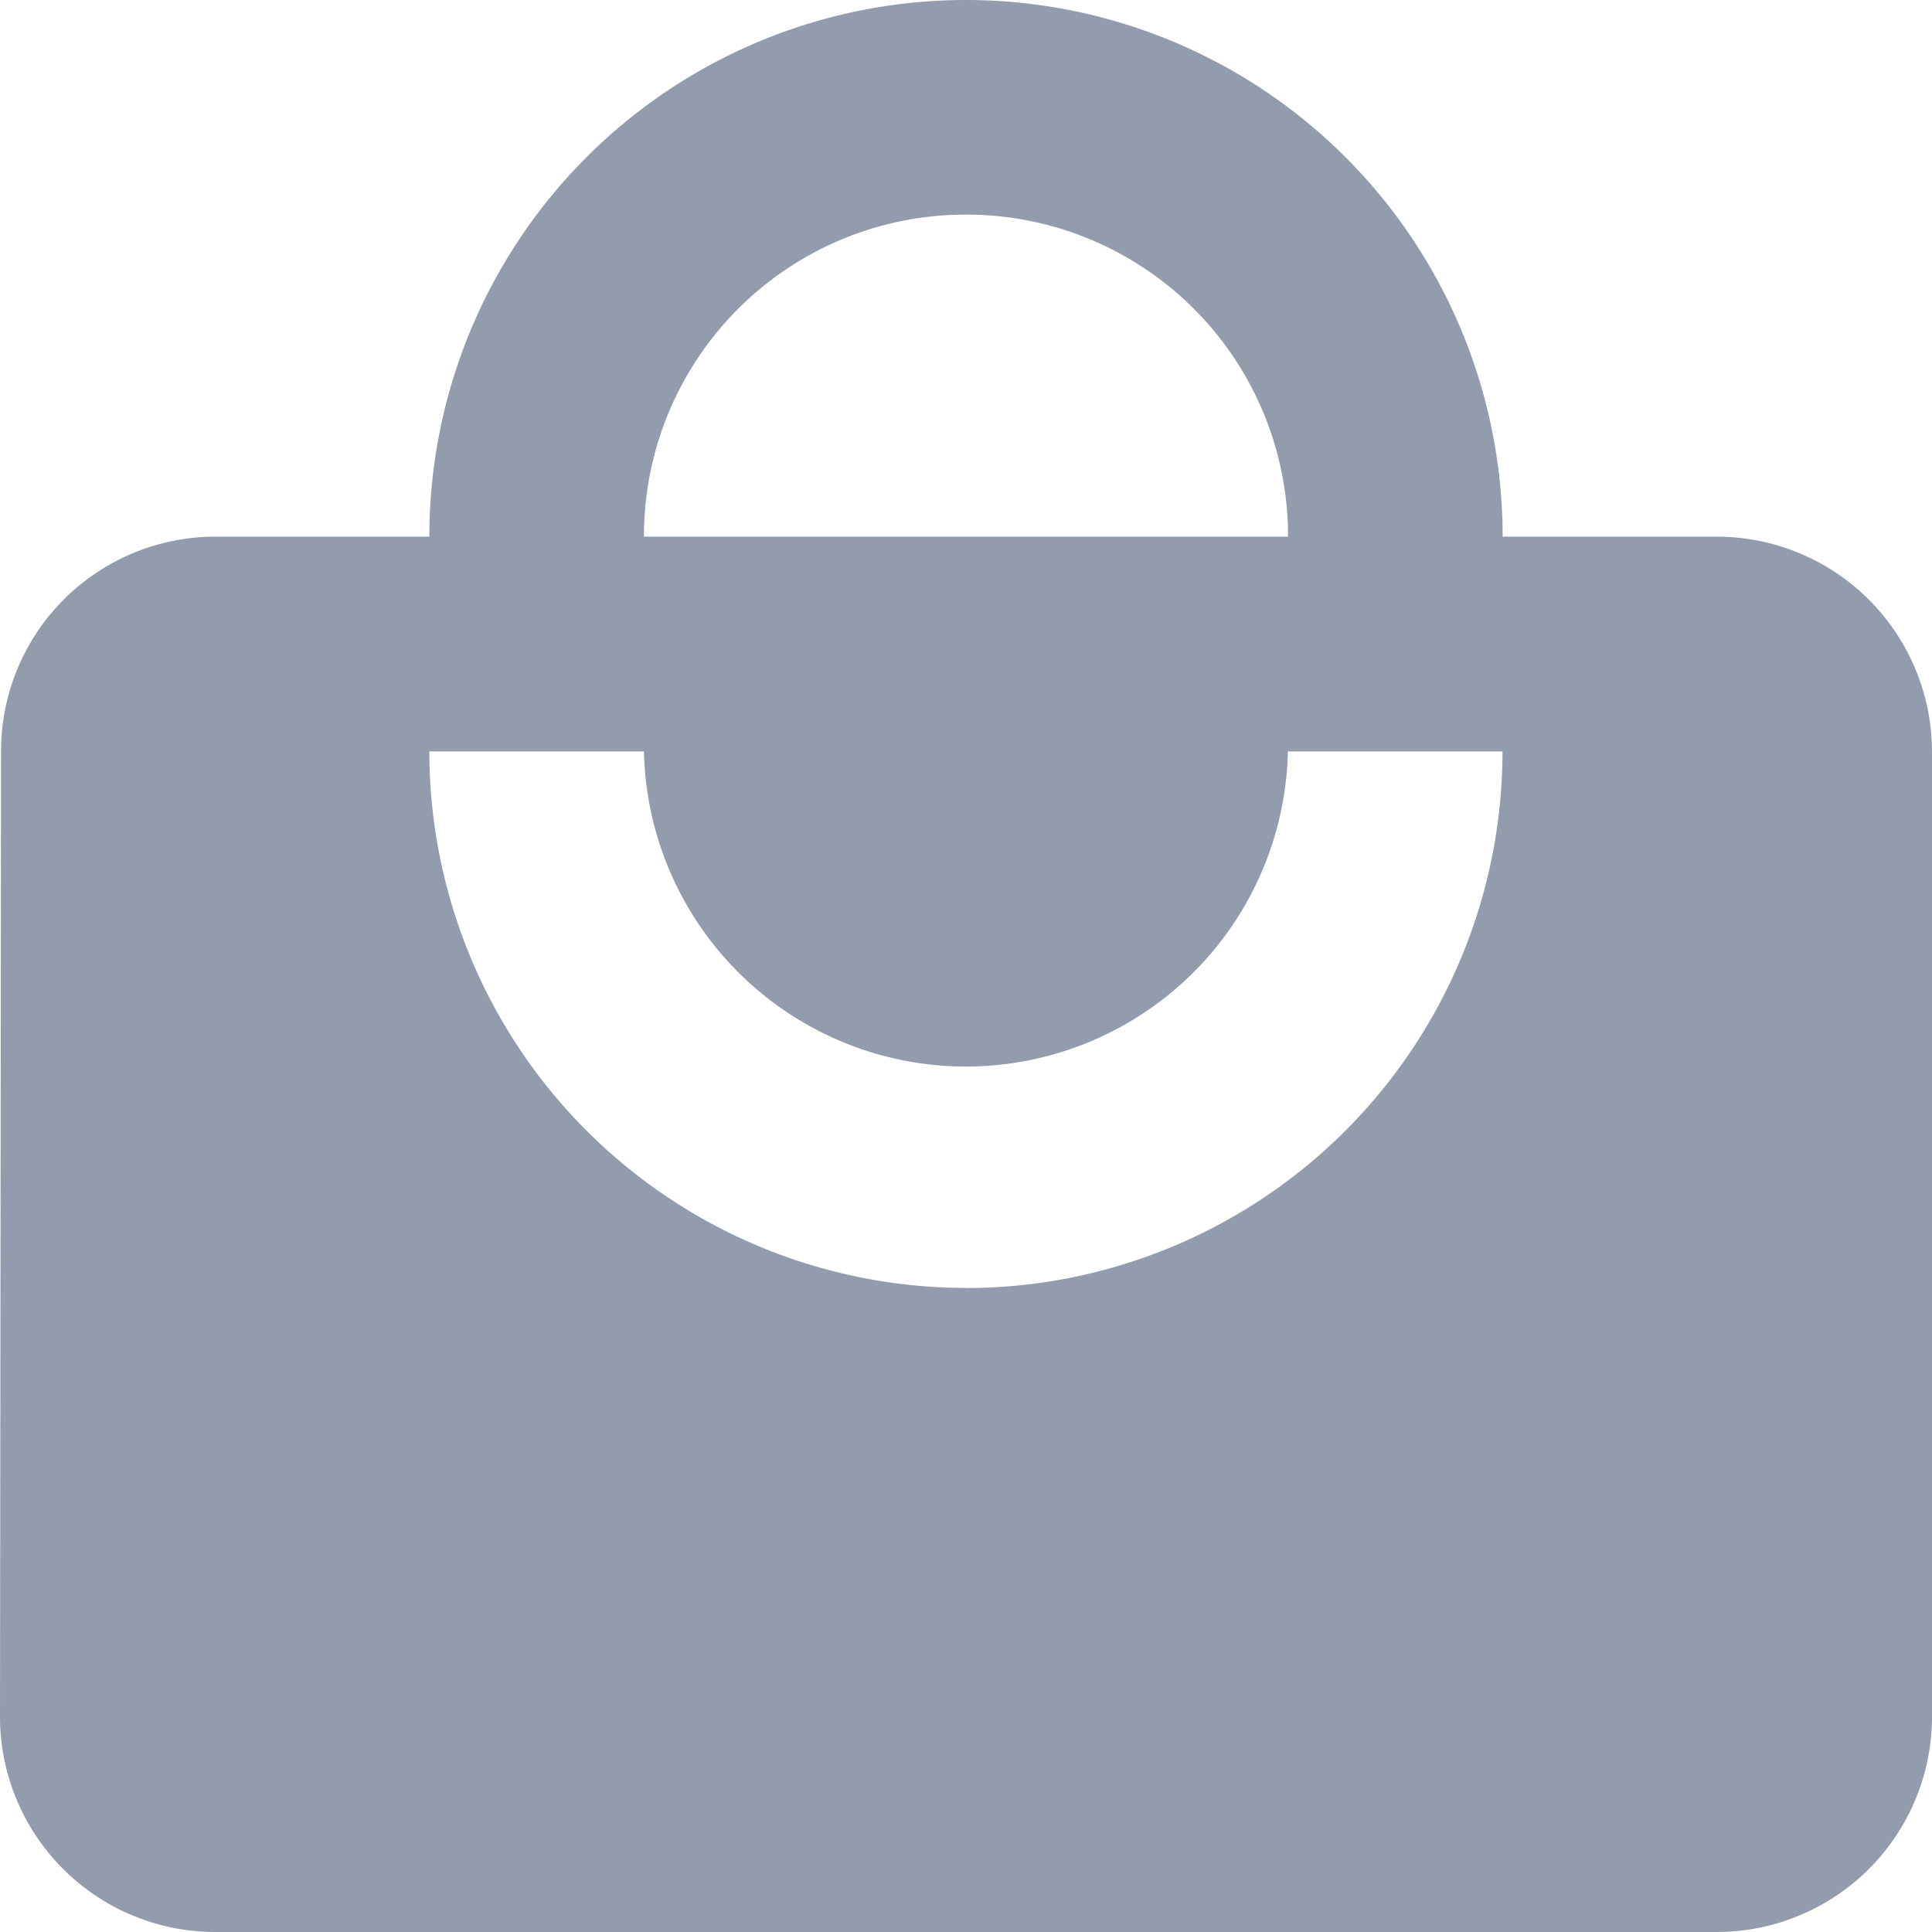 <svg xmlns="http://www.w3.org/2000/svg" width="13" height="13" viewBox="0 0 13 13">
  <path id="btn-buy-now-icon" d="M14.556,4.611H13.111a3.611,3.611,0,0,0-7.222,0H4.444A1.443,1.443,0,0,0,3.007,6.056L3,12.556A1.449,1.449,0,0,0,4.444,14H14.556A1.449,1.449,0,0,0,16,12.556v-6.5A1.449,1.449,0,0,0,14.556,4.611ZM9.5,2.444a2.164,2.164,0,0,1,2.167,2.167H7.333A2.164,2.164,0,0,1,9.5,2.444Zm0,7.222A3.612,3.612,0,0,1,5.889,6.056H7.333a2.167,2.167,0,0,0,4.333,0h1.444A3.612,3.612,0,0,1,9.5,9.667Z" transform="translate(-3 -1)" fill="#939cac"/>
</svg>
